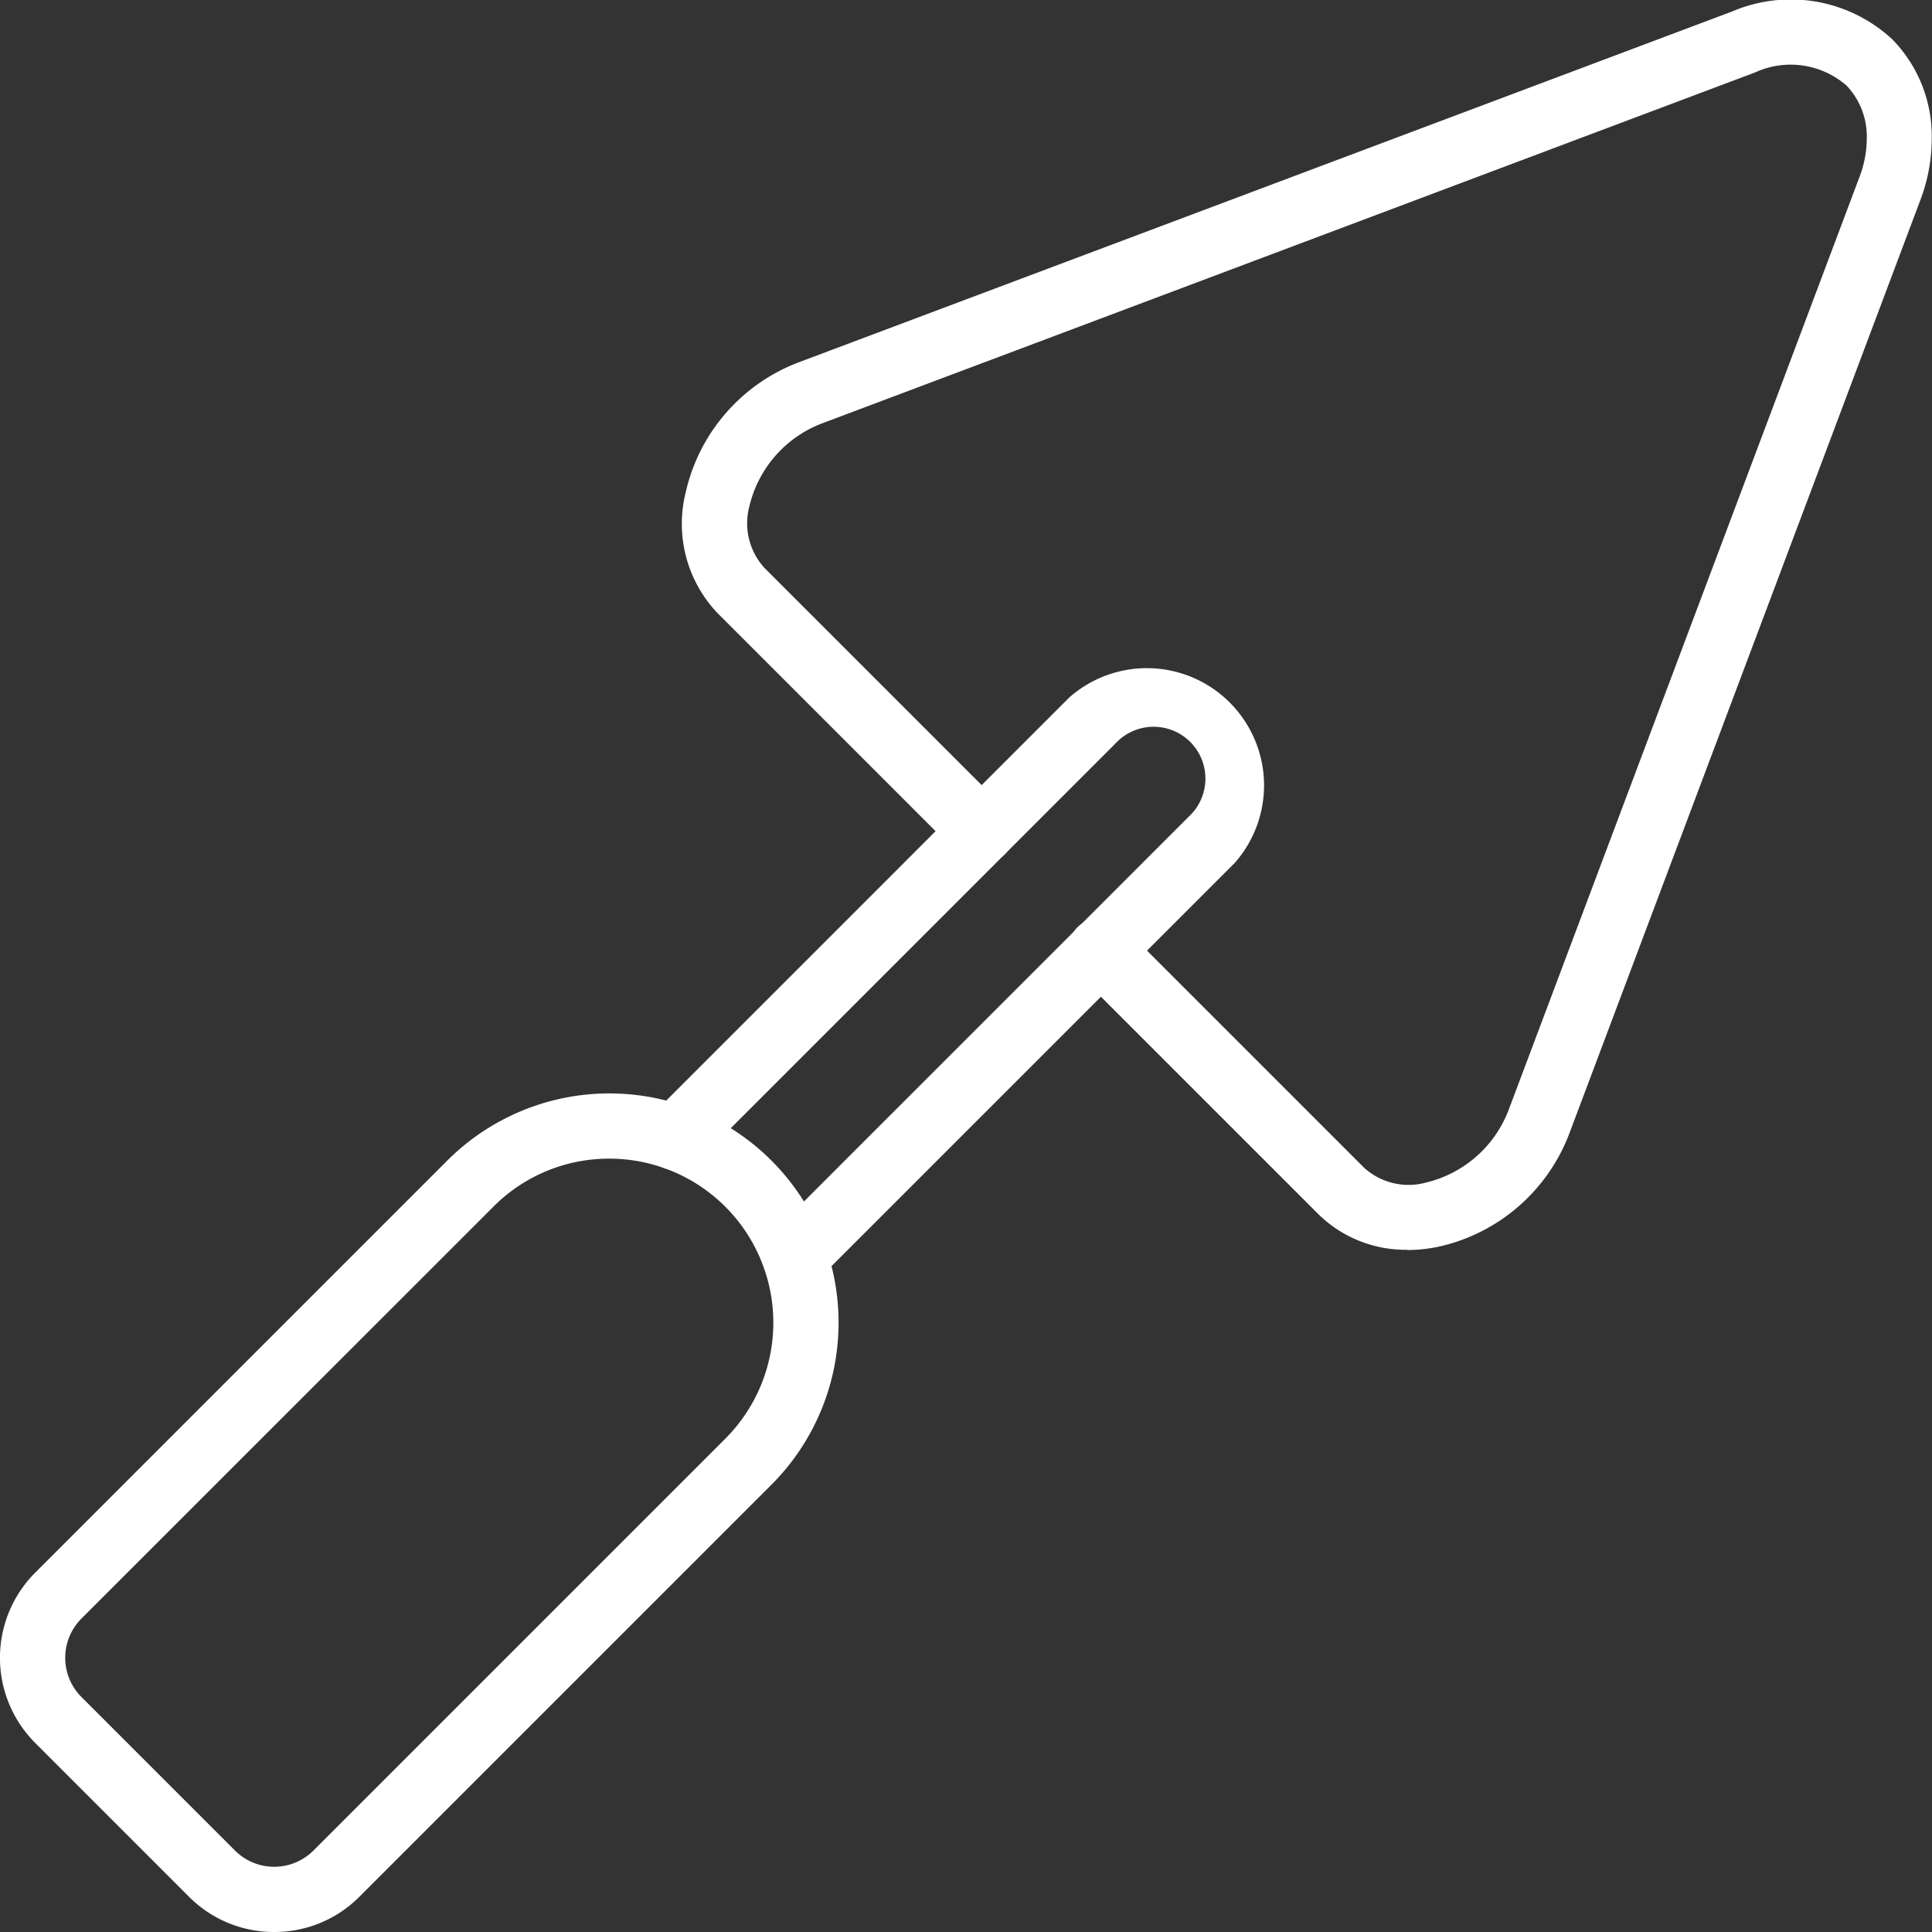 <svg id="Group_532" data-name="Group 532" xmlns="http://www.w3.org/2000/svg" xmlns:xlink="http://www.w3.org/1999/xlink" width="31.315" height="31.315" viewBox="0 0 31.315 31.315">
  <rect x="0" y="0" width="31.315" height="31.315" fill="#333333" stroke="none"/>
  <defs>
    <clipPath id="clip-path">
      <rect id="Rectangle_649" data-name="Rectangle 649" width="31.315" height="31.315" fill="#fff"/>
    </clipPath>
  </defs>
  <g id="Group_531" data-name="Group 531" clip-path="url(#clip-path)">
    <path id="Path_993" data-name="Path 993" d="M158.315,20.257a2.015,2.015,0,0,1-1.448-.581l-3.9-3.9a.528.528,0,1,1,.747-.747l3.9,3.9a1.072,1.072,0,0,0,1,.239,1.908,1.908,0,0,0,1.341-1.178l5.686-15.12a1.769,1.769,0,0,0,.119-.624,1.2,1.2,0,0,0-.329-.86,1.382,1.382,0,0,0-1.484-.211L148.827,6.862A1.908,1.908,0,0,0,147.65,8.2a1.073,1.073,0,0,0,.238,1l3.9,3.9a.528.528,0,1,1-.747.747l-3.9-3.9a2.1,2.1,0,0,1-.524-1.97,2.949,2.949,0,0,1,1.838-2.107L163.575.187a2.419,2.419,0,0,1,2.6.452,2.247,2.247,0,0,1,.638,1.607,2.818,2.818,0,0,1-.186,1l-5.686,15.12a2.949,2.949,0,0,1-2.107,1.838,2.474,2.474,0,0,1-.522.057" transform="translate(-135.502 0)" fill="#fff"/>
    <path id="Path_994" data-name="Path 994" d="M140.53,152.579a.528.528,0,0,1-.373-.9l6.761-6.761a.84.84,0,1,0-1.187-1.187l-6.761,6.761a.528.528,0,0,1-.747-.747l6.761-6.761a1.9,1.9,0,0,1,2.681,2.682l-6.761,6.761a.527.527,0,0,1-.373.155" transform="translate(-127.65 -131.681)" fill="#fff"/>
    <path id="Path_995" data-name="Path 995" d="M4.444,248.489a1.941,1.941,0,0,1-1.381-.572L.572,245.426a1.953,1.953,0,0,1,0-2.763l6.678-6.678a3.715,3.715,0,0,1,5.254,5.254l-6.678,6.678a1.941,1.941,0,0,1-1.381.572m5.432-12.535a2.641,2.641,0,0,0-1.88.779L1.319,243.41a.9.9,0,0,0,0,1.269L3.81,247.17a.9.9,0,0,0,1.269,0l6.678-6.678a2.659,2.659,0,0,0-1.88-4.538" transform="translate(0 -217.174)" fill="#fff"/>
  </g>
</svg>
